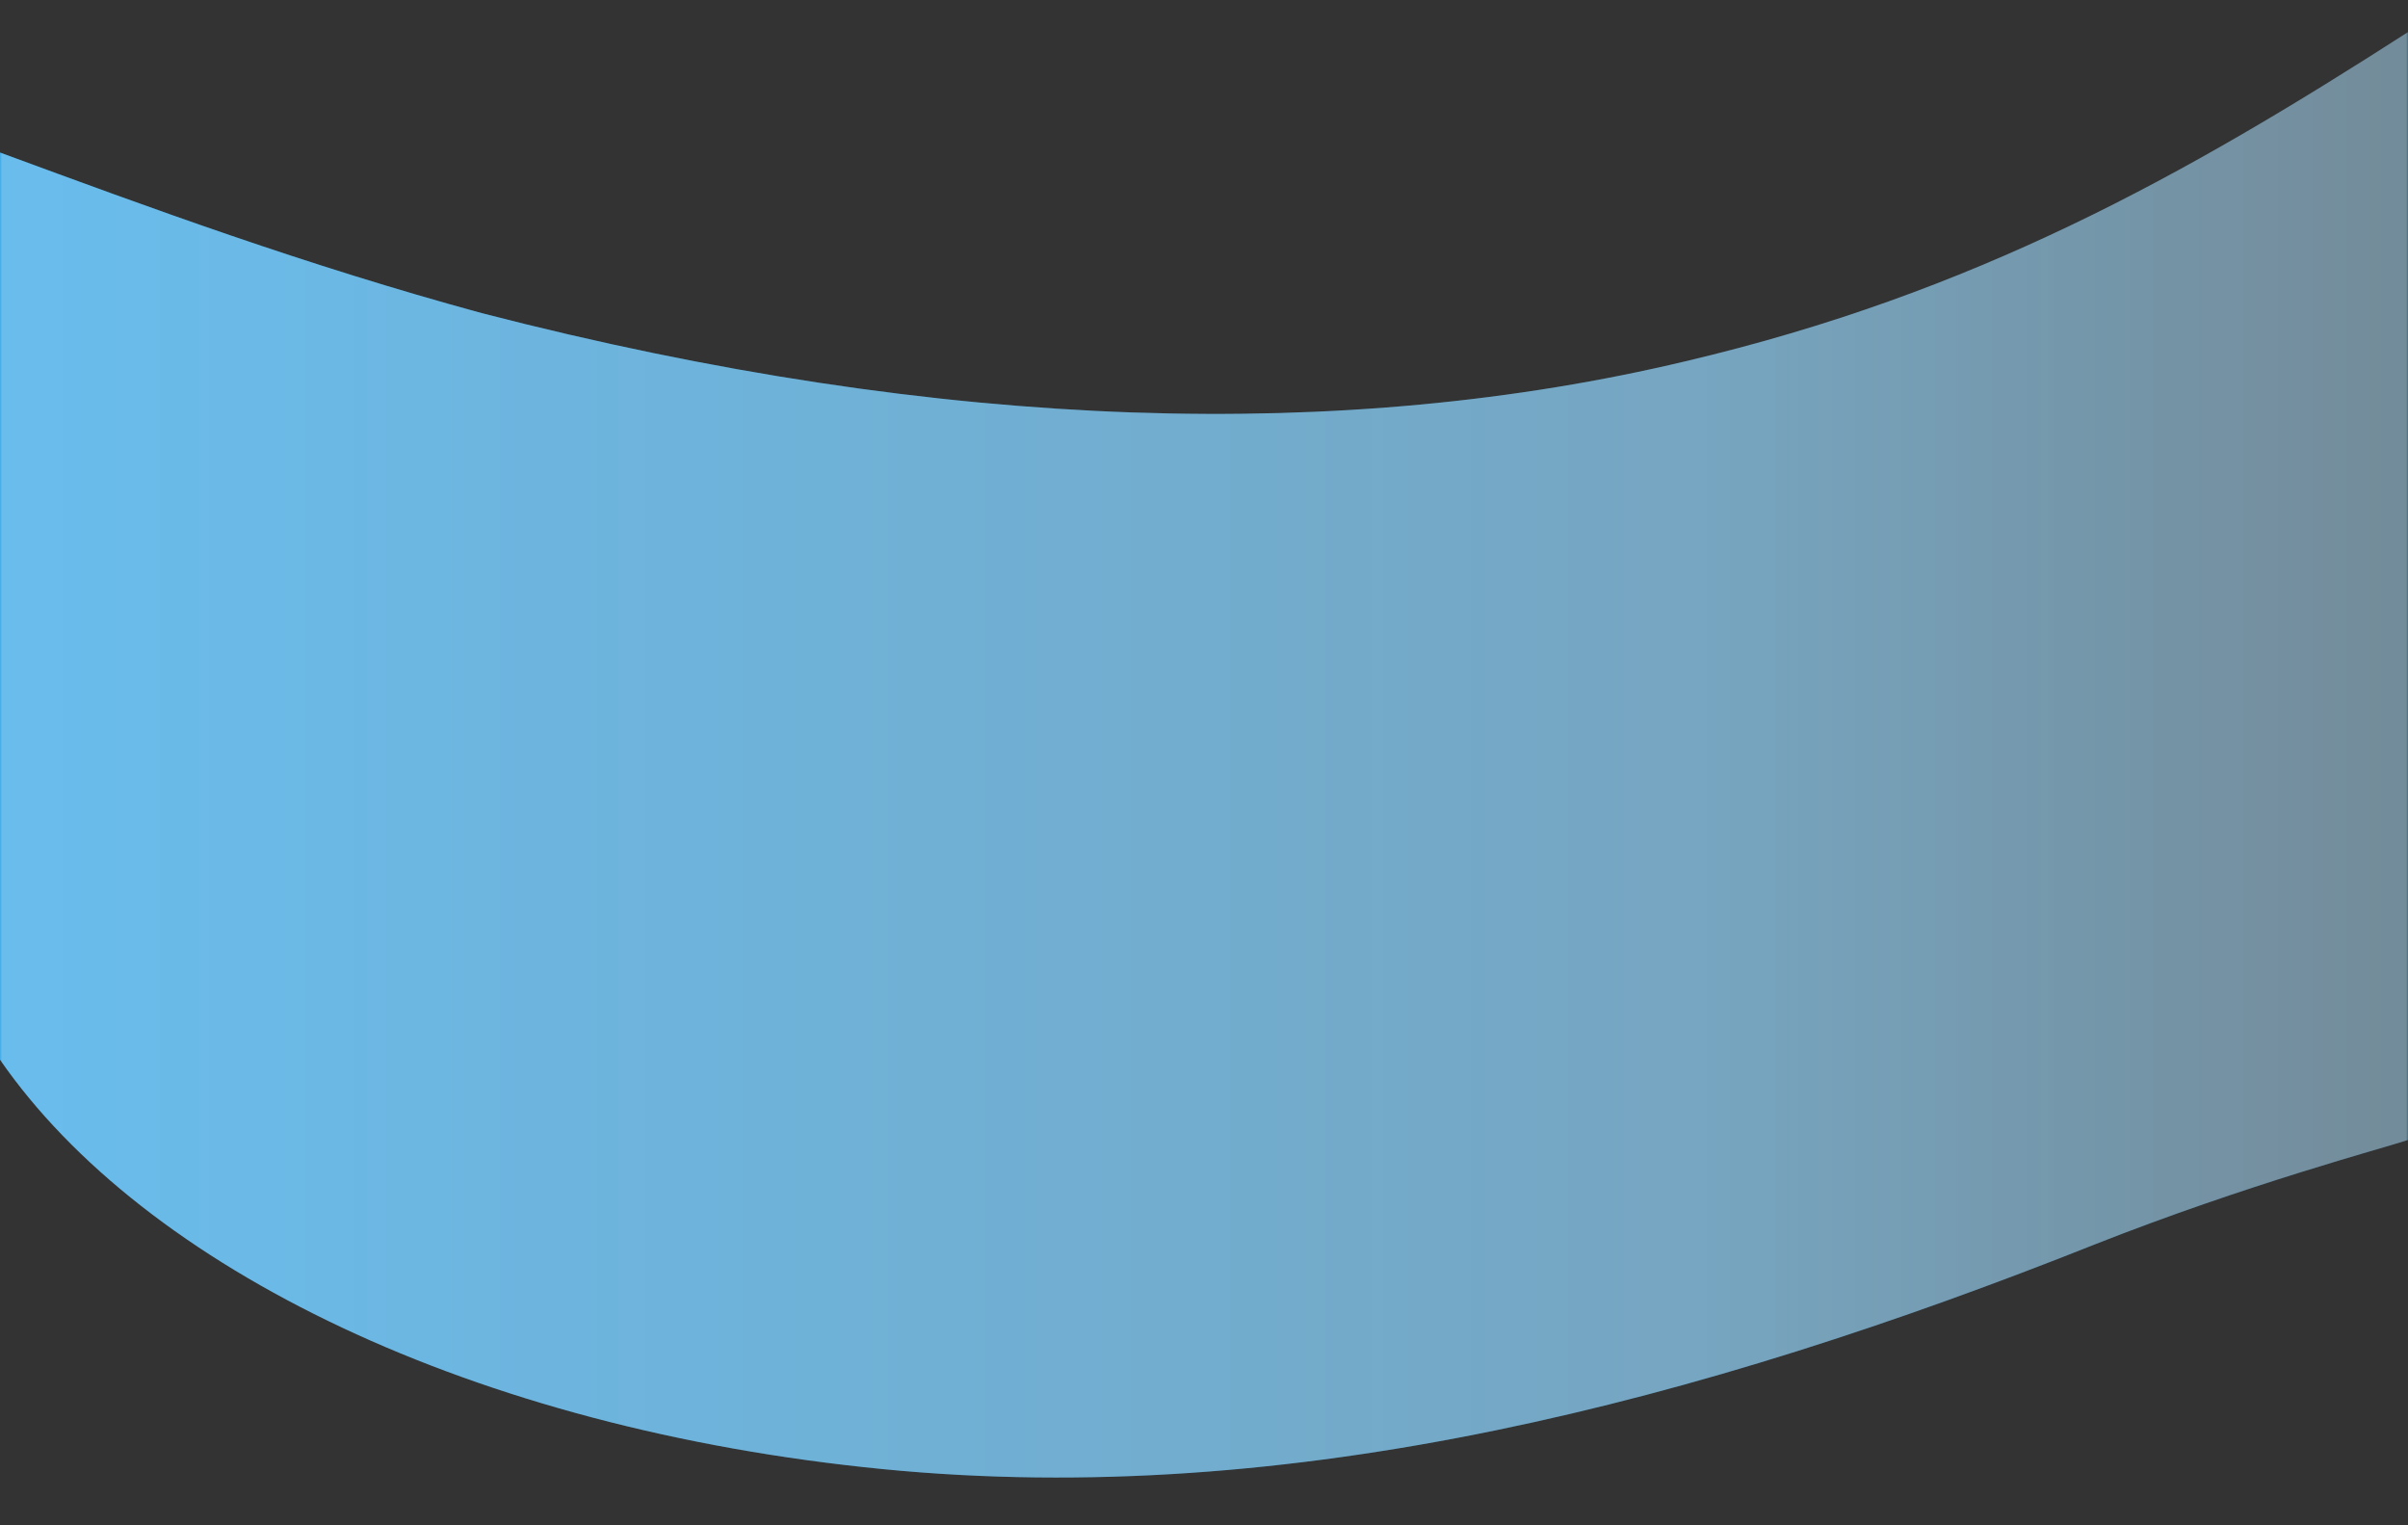 <!-- Ribbon with clearer light + right-side shading -->
<svg width="600" height="380" viewBox="0 0 600 380"
     xmlns="http://www.w3.org/2000/svg" role="img" aria-label="blue ribbon with shading and light sweep">

  <rect x="0" y="0" width="600" height="380" fill="#333333" stroke="none"/>

  <defs>
    <!-- Base gradient -->
    <linearGradient id="gradBase" x1="1" y1="0.5" x2="0" y2="0.5">
      <stop offset="0%"   stop-color="#356784"/>
      <stop offset="100%" stop-color="#1899E3"/>
    </linearGradient>

    <!-- Right side shading (dark overlay) -->
    <linearGradient id="shadeRight" x1="0" y1="0" x2="1" y2="0">
      <stop offset="70%" stop-color="black" stop-opacity="0"/>
      <stop offset="100%" stop-color="black" stop-opacity="0.25"/>
    </linearGradient>

    <!-- Light sweep -->
    <linearGradient id="sweepGrad" x1="-0.7" y1="0" x2="0" y2="0">
      <stop offset="0%"   stop-color="white" stop-opacity="0"/>
      <stop offset="40%"  stop-color="white" stop-opacity="0.45"/>
      <stop offset="60%"  stop-color="white" stop-opacity="0.45"/>
      <stop offset="100%" stop-color="white" stop-opacity="0"/>
      <animate attributeName="x1" values="-0.7;1.2;-0.7" dur="15s" repeatCount="indefinite"/>
      <animate attributeName="x2" values="0;1.9;0" dur="15s" repeatCount="indefinite"/>
    </linearGradient>
    <mask id="lightSweepMask">
      <rect x="0" y="0" width="600" height="380" fill="url(#sweepGrad)"/>
    </mask>
  </defs>

  <!-- Ribbon main -->
  <path d="M600,8 C544,44 492,73 420,90 
           C336,110 236,108 120,78 
           C76,66 38,52 0,38 
           L0,264 C36,316 118,356 220,366 
           C322,376 424,349 522,310 
           C560,295 594,286 600,284 Z"
        fill="url(#gradBase)"/>

  <!-- Right-side shading overlay -->
  <path d="M600,8 C544,44 492,73 420,90 
           C336,110 236,108 120,78 
           C76,66 38,52 0,38 
           L0,264 C36,316 118,356 220,366 
           C322,376 424,349 522,310 
           C560,295 594,286 600,284 Z"
        fill="url(#shadeRight)"/>

  <!-- Light sweep -->
  <g mask="url(#lightSweepMask)">
    <path d="M600,8 C544,44 492,73 420,90 
             C336,110 236,108 120,78 
             C76,66 38,52 0,38 
             L0,264 C36,316 118,356 220,366 
             C322,376 424,349 522,310 
             C560,295 594,286 600,284 Z"
          fill="white" opacity="0.35"/>
  </g>
</svg>
